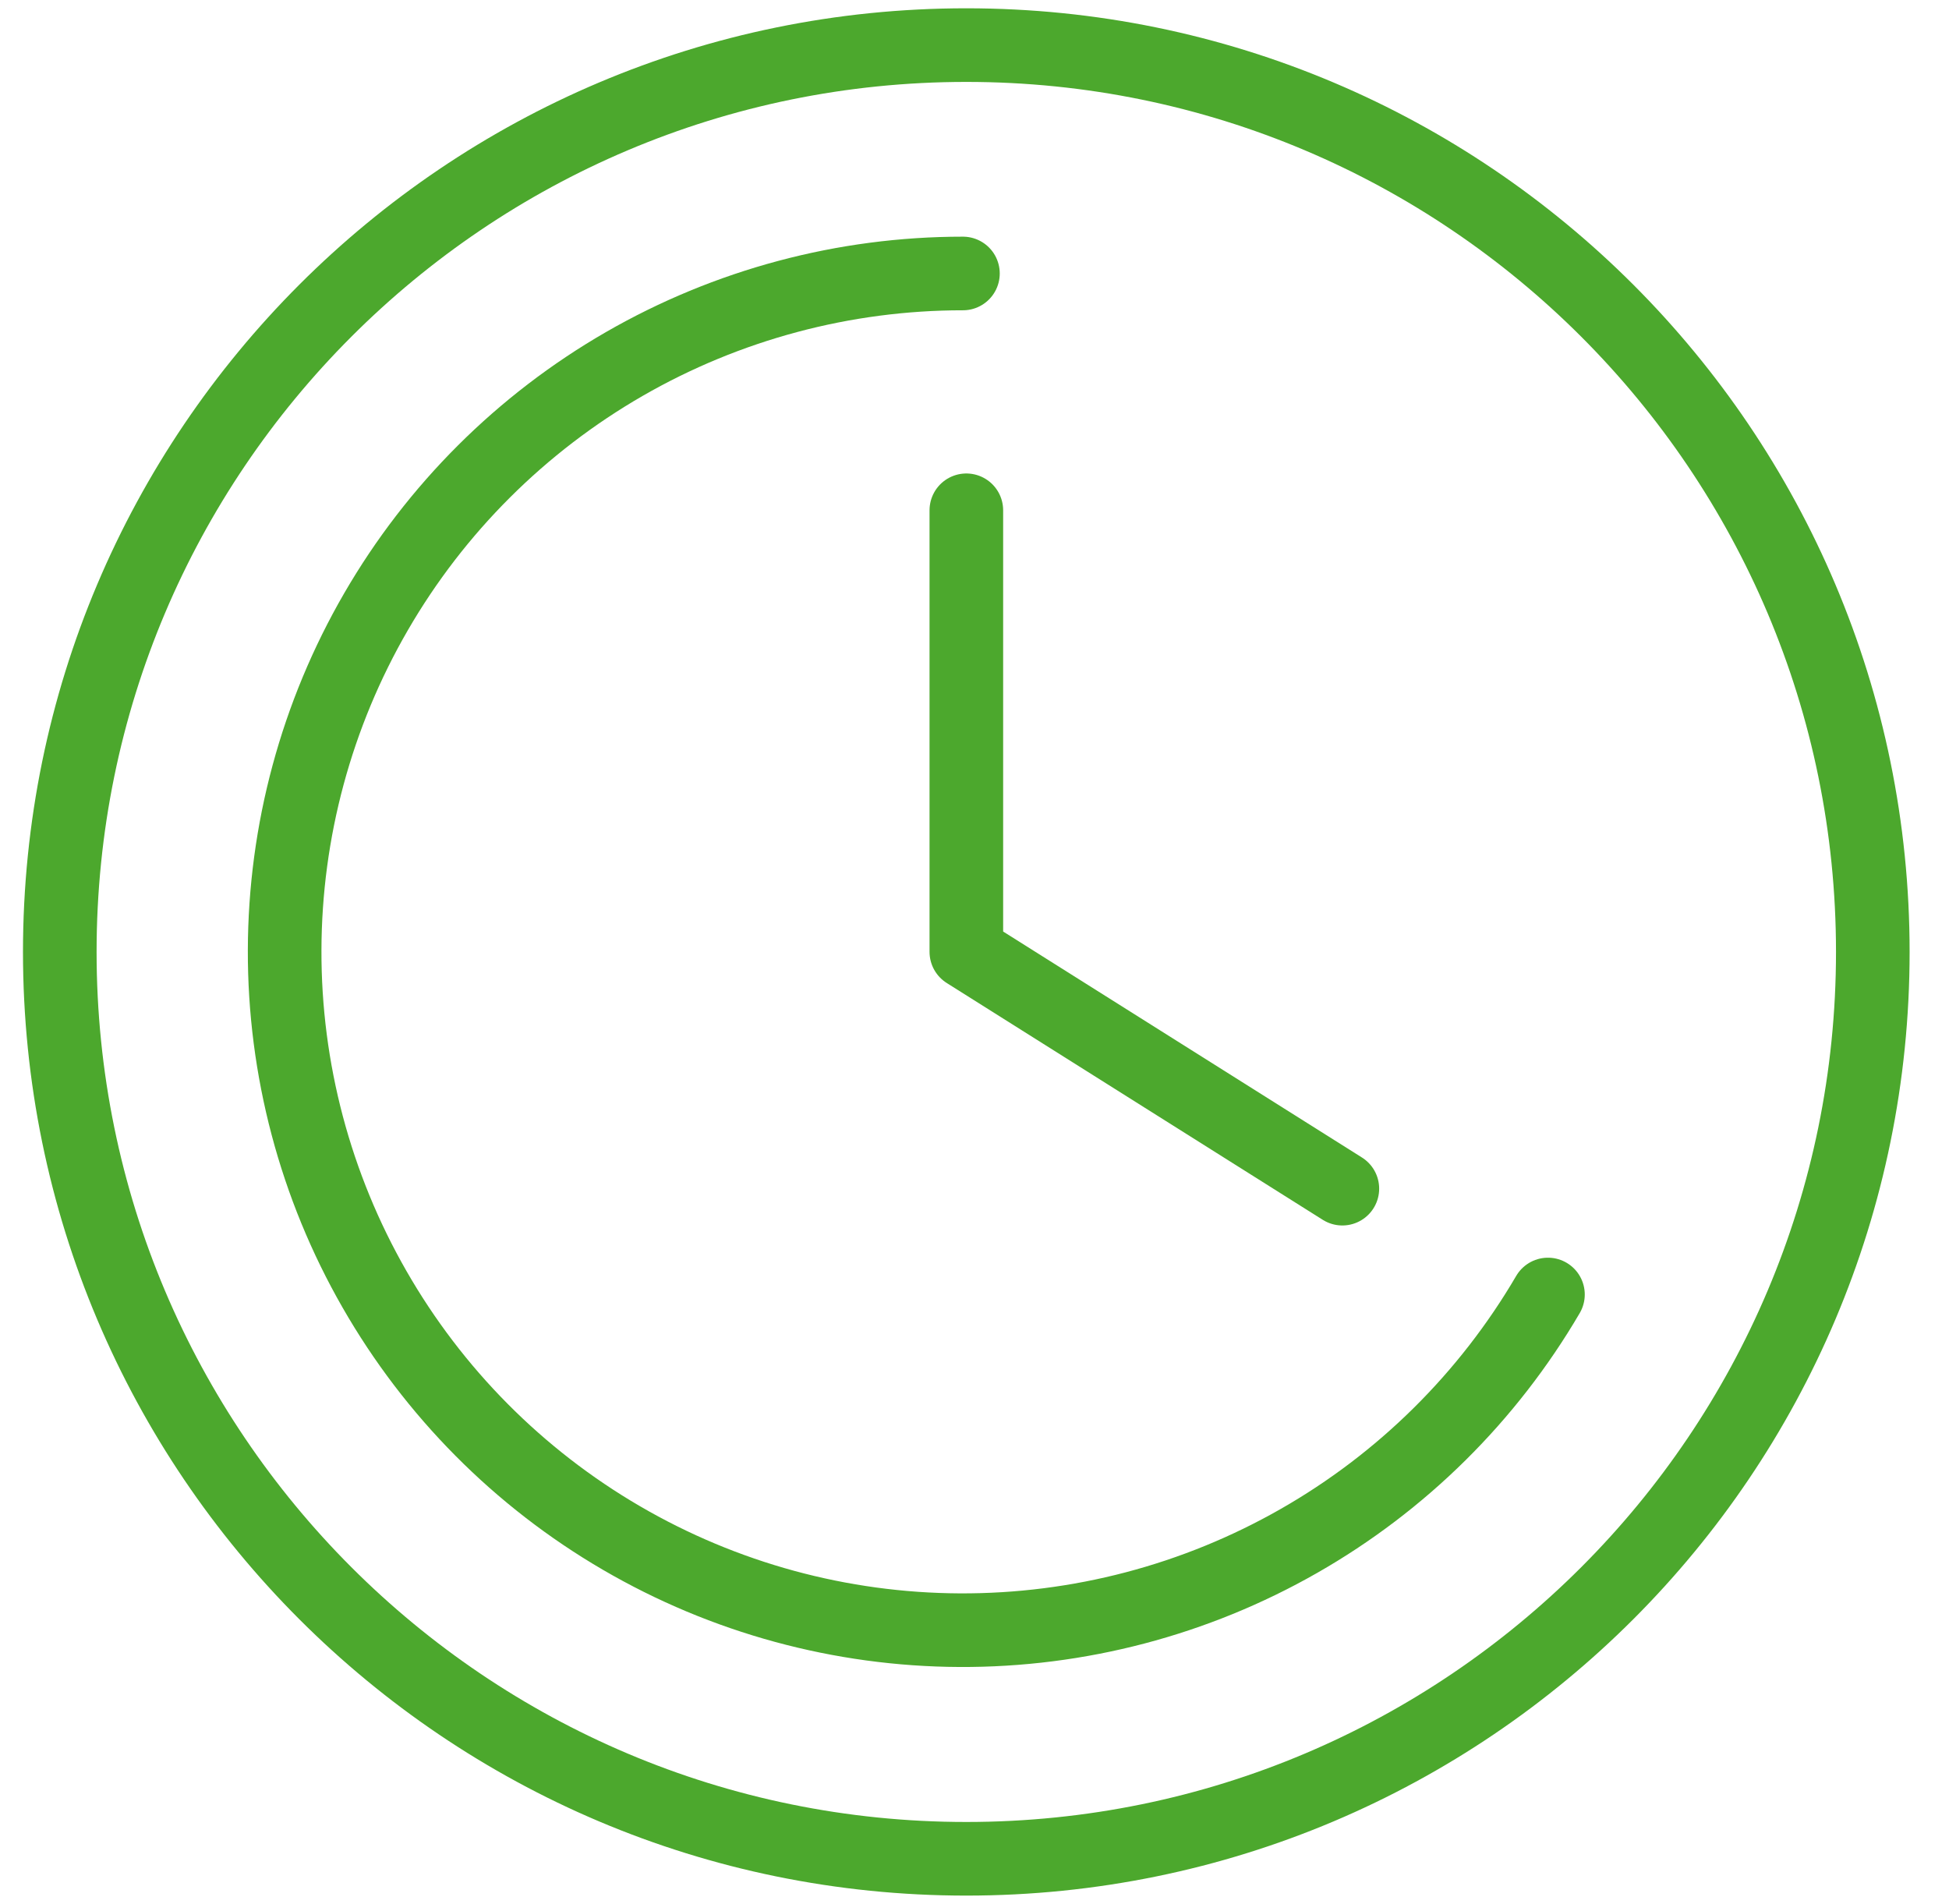 <?xml version="1.0" encoding="utf-8"?>
<svg xmlns="http://www.w3.org/2000/svg" fill="none" height="42" viewBox="0 0 43 42" width="43">
<path d="M21.319 41.005C32.365 41.005 41.319 32.049 41.319 21C41.319 9.952 32.365 0.995 21.319 0.995C10.274 0.995 1.319 9.952 1.319 21C1.319 32.049 10.274 41.005 21.319 41.005Z" stroke="#4CA82D" stroke-linecap="round" stroke-linejoin="round" stroke-miterlimit="10" stroke-width="1.624"/>
<path d="M34.152 28.557C32.827 30.821 30.931 32.697 28.653 33.996C26.375 35.296 23.795 35.974 21.172 35.962C18.55 35.95 15.976 35.249 13.71 33.928C11.444 32.608 9.565 30.715 8.261 28.439C6.956 26.163 6.273 23.584 6.28 20.961C6.286 18.338 6.982 15.762 8.297 13.493C9.612 11.223 11.501 9.34 13.773 8.03C16.046 6.721 18.623 6.032 21.245 6.033" stroke="#4CA82D" stroke-linecap="round" stroke-linejoin="round" stroke-miterlimit="10" stroke-width="1.624"/>
<path d="M21.32 11.257V20.998L29.616 26.222" stroke="#4CA82D" stroke-linecap="round" stroke-linejoin="round" stroke-miterlimit="10" stroke-width="1.624"/>
</svg>